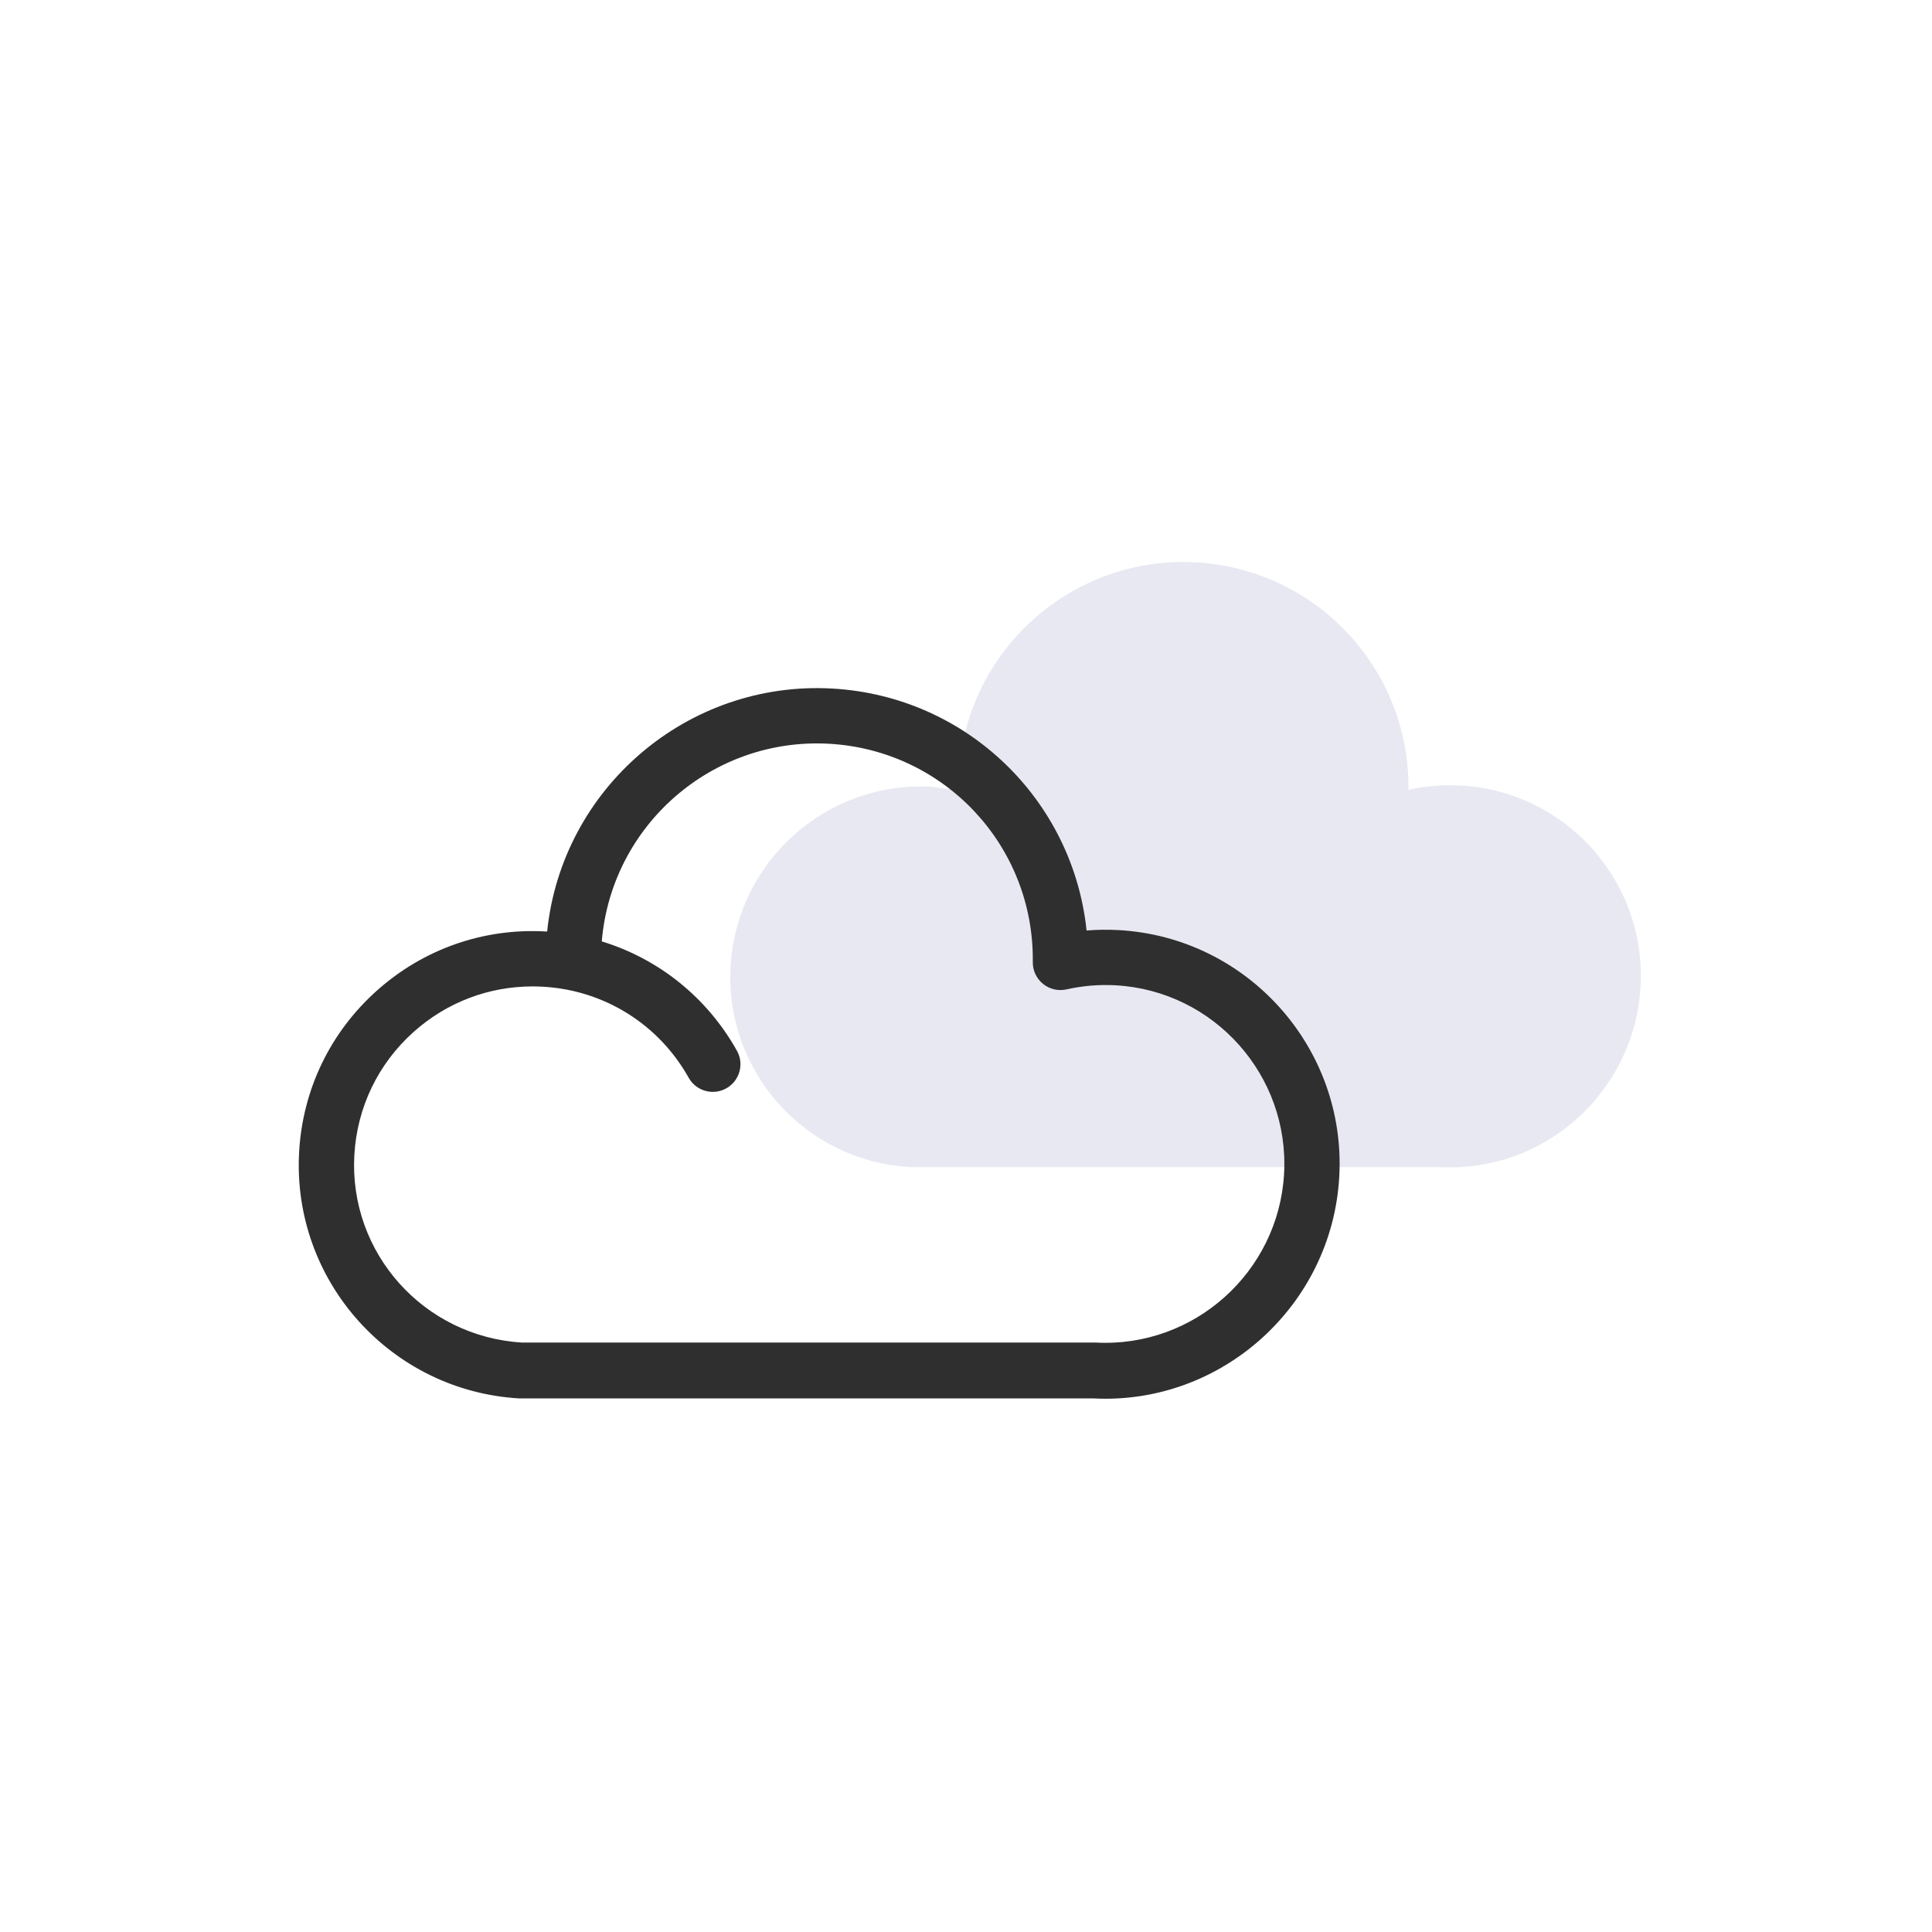 <?xml version="1.0" encoding="UTF-8"?><svg id="NUIT" xmlns="http://www.w3.org/2000/svg" viewBox="0 0 100 100"><defs><style>.cls-1{fill:#e8e8f2;}.cls-2{fill:#2f2f2f;}</style></defs><g id="_19005"><path id="Path_4853-9" class="cls-1" d="M48.226,40.725c-5.441-.308-10.101,3.853-10.41,9.294-.308,5.441,3.852,10.079,9.293,10.388h27.396c5.441,.308,10.102-3.897,10.41-9.338,.308-5.441-3.852-10.102-9.293-10.41-.913-.052-1.829,.024-2.721,.225,.079-6.233-4.763-11.424-10.987-11.776-6.422-.364-11.923,4.547-12.287,10.969l-.043,.814-1.358-.165Z"/><path class="cls-2" d="M26.97,72.382c-.027,0-.054,.002-.081,0-6.667-.378-11.784-6.093-11.406-12.761,.183-3.23,1.613-6.195,4.027-8.35,2.414-2.154,5.527-3.245,8.751-3.057,.02,.001,.039,.002,.059,.003,.762-7.414,7.26-13.001,14.757-12.578,6.957,.395,12.455,5.76,13.164,12.524,.556-.046,1.114-.052,1.671-.021,6.667,.378,11.785,6.109,11.407,12.777-.377,6.653-6.096,11.811-12.734,11.462H26.97Zm.593-21.325c-2.273,0-4.438,.824-6.147,2.349-1.843,1.645-2.935,3.909-3.075,6.376-.288,5.078,3.599,9.399,8.67,9.708h29.609c.043-.002,.057-.002,.085,0,5.09,.281,9.469-3.641,9.758-8.733,.288-5.092-3.62-9.469-8.711-9.758-.853-.048-1.713,.023-2.55,.211-.427,.096-.875-.008-1.215-.284-.34-.276-.536-.692-.53-1.13,.077-5.996-4.553-10.959-10.54-11.299-6.062-.338-11.27,4.223-11.769,10.23,2.941,.899,5.449,2.896,6.995,5.658,.386,.69,.14,1.562-.55,1.948-.69,.386-1.562,.14-1.948-.55-1.552-2.772-4.373-4.533-7.545-4.711-.179-.01-.358-.015-.536-.015Z"/></g></svg>